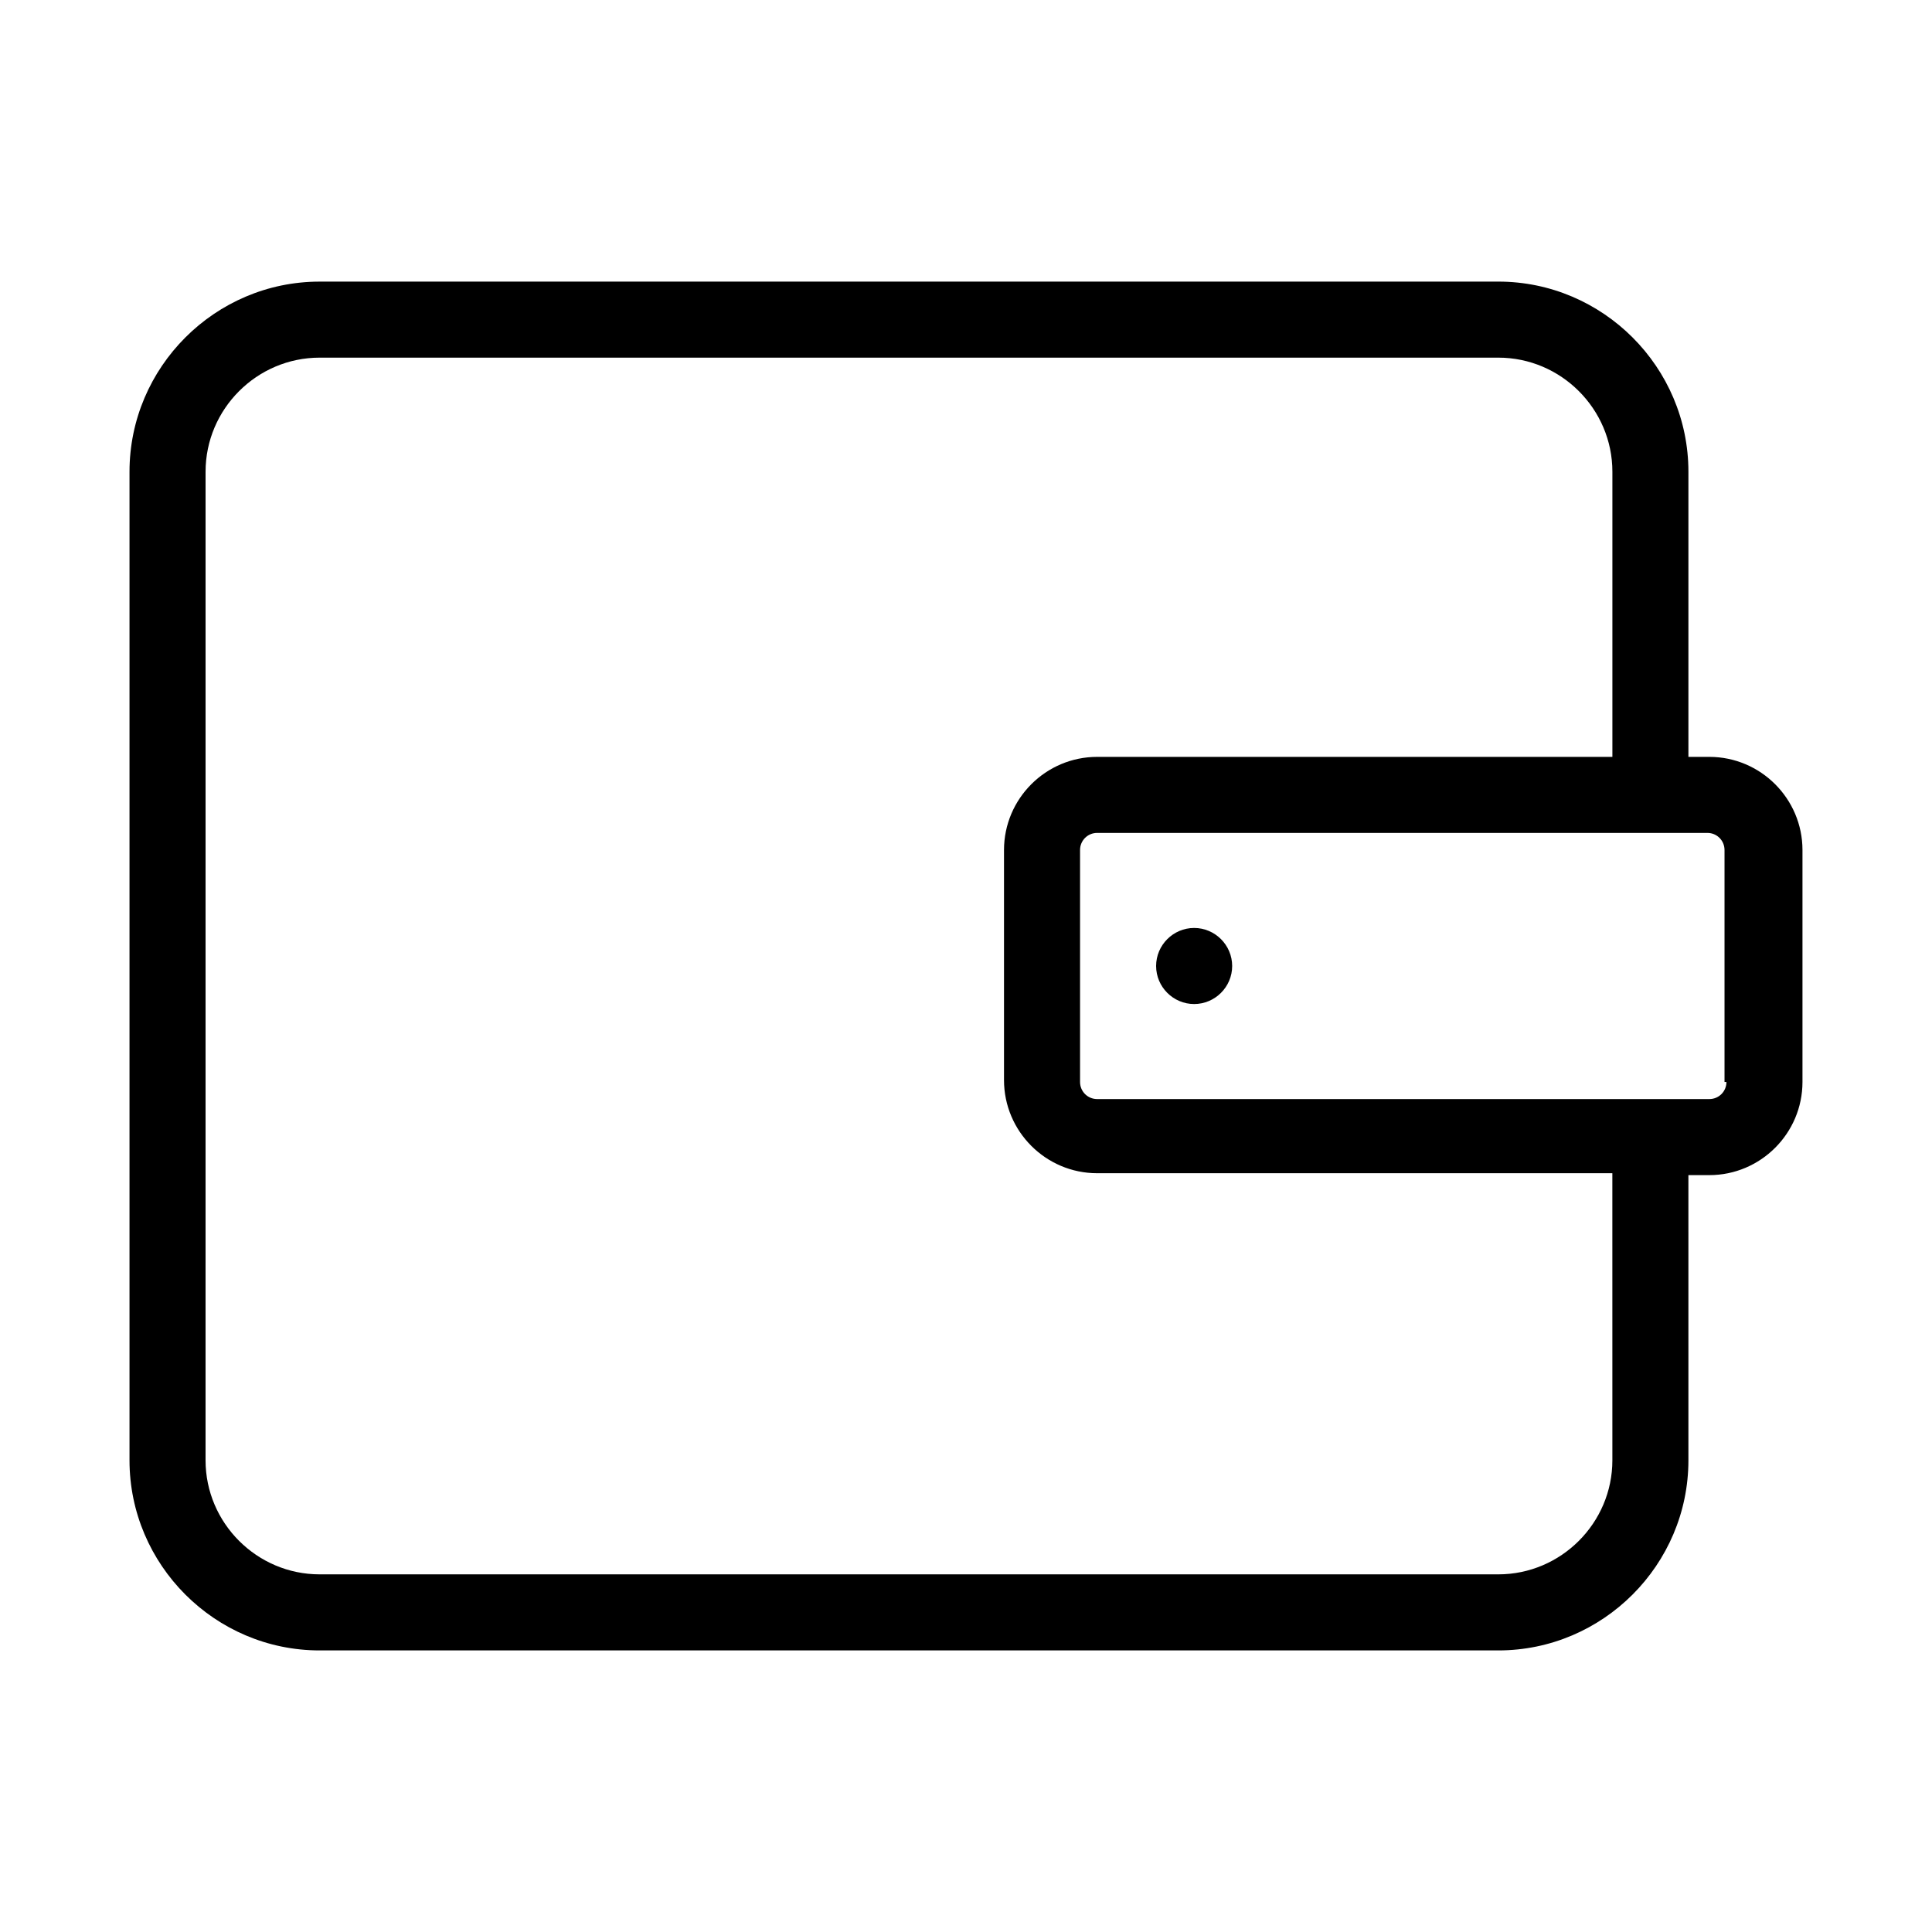 <?xml version="1.0" encoding="UTF-8"?>
<!-- The Best Svg Icon site in the world: iconSvg.co, Visit us! https://iconsvg.co -->
<svg fill="#000000" width="800px" height="800px" version="1.1" viewBox="144 144 512 512" xmlns="http://www.w3.org/2000/svg">
 <g>
  <path d="m596.99 344.58h-5.543v-75.57c0-27.711-22.672-50.383-50.383-50.383l-312.36 0.004c-27.711 0-50.383 22.672-50.383 50.383v261.98c0 27.711 22.672 50.383 50.383 50.383h312.36c27.711 0 50.383-22.672 50.383-50.383l-0.004-75.574h5.543c13.602 0 24.688-11.082 24.688-24.688v-61.465c0-13.602-11.086-24.688-24.688-24.688zm-25.695 186.41c0 16.625-13.602 30.23-30.23 30.23h-312.36c-16.625 0-30.23-13.602-30.23-30.23l0.004-261.98c0-16.625 13.602-30.23 30.23-30.23h312.36c16.625 0 30.23 13.602 30.23 30.23v75.57h-136.54c-13.602 0-24.688 11.082-24.688 24.688v60.961c0 13.602 11.082 24.688 24.688 24.688h136.53zm30.23-100.26c0 2.519-2.016 4.535-4.535 4.535h-162.23c-2.519 0-4.535-2.016-4.535-4.535v-61.465c0-2.519 2.016-4.535 4.535-4.535h161.72c2.519 0 4.535 2.016 4.535 4.535v61.465z"/>
  <path d="m460.46 389.92c-5.543 0-10.078 4.535-10.078 10.078s4.535 10.078 10.078 10.078 10.078-4.535 10.078-10.078c-0.004-5.543-4.539-10.078-10.078-10.078z"/>
 </g>
</svg>